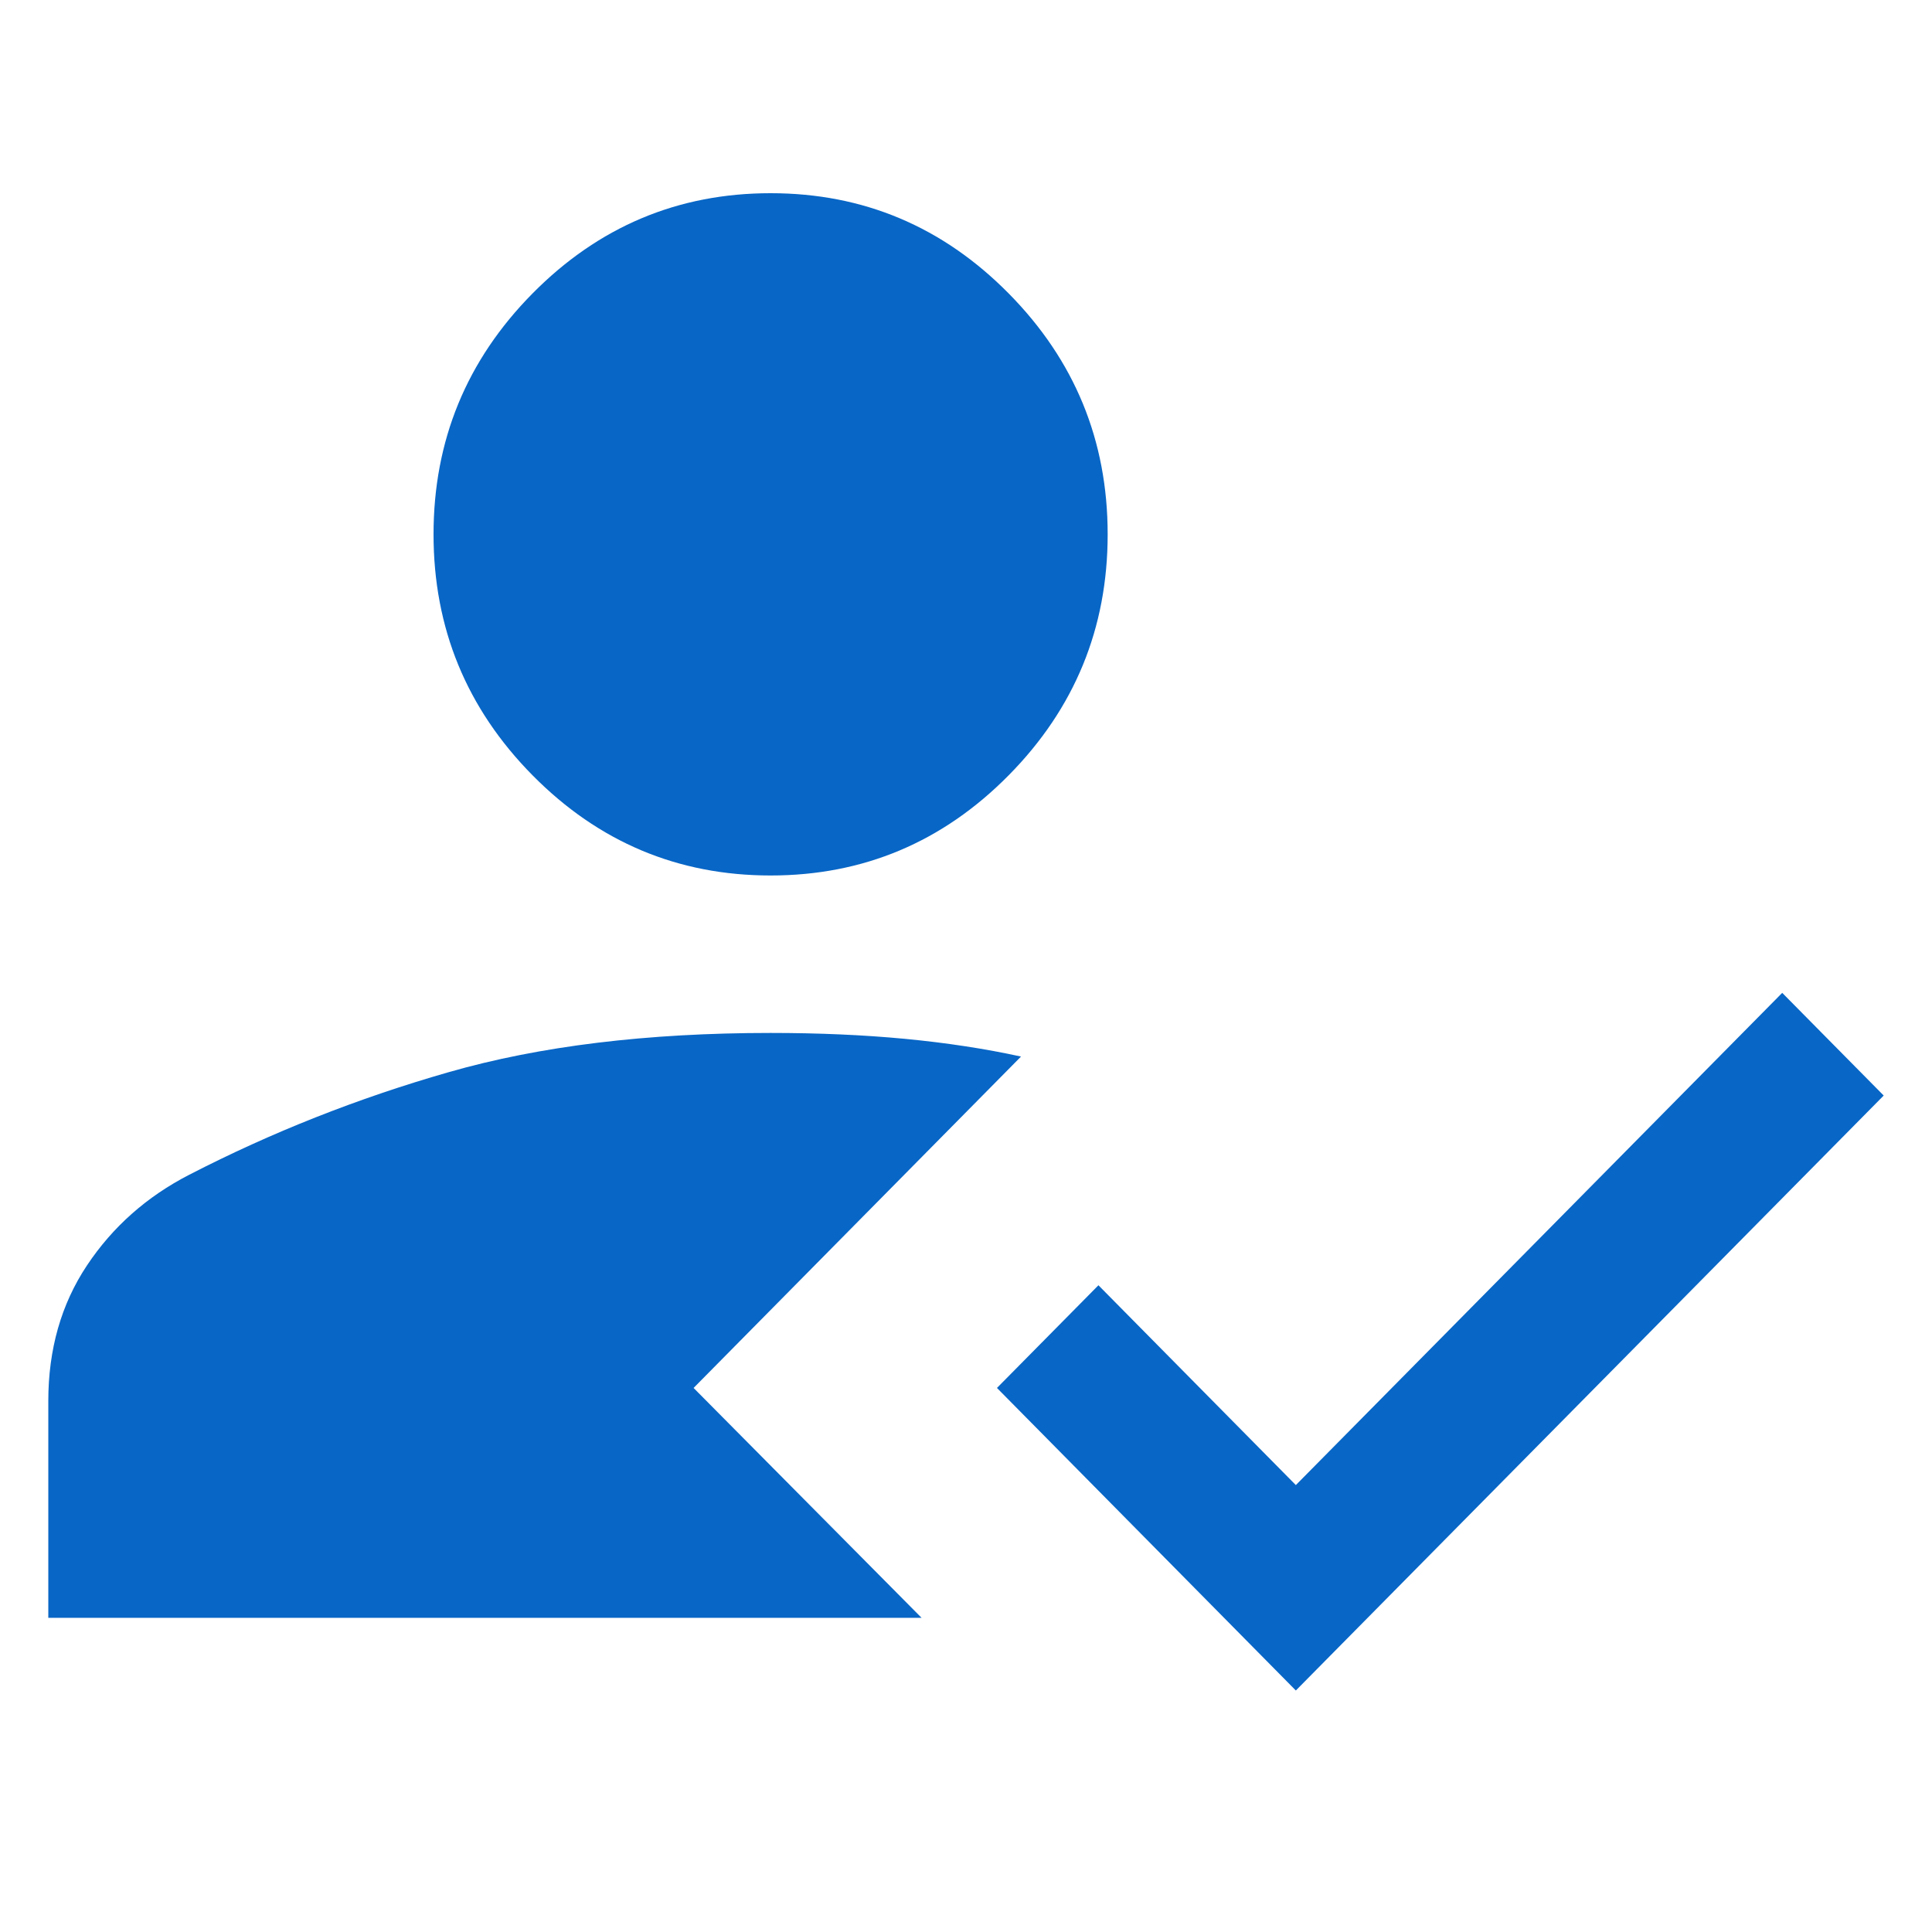 <svg width="40" height="40" viewBox="0 0 40 40" fill="none" xmlns="http://www.w3.org/2000/svg">
<g clip-path="url(#clip0_533_3731)">
<path d="M26.829 35L20.641 28.736L22.742 26.61L26.829 30.747L36.899 20.556L39 22.682L26.829 35ZM15.955 18.126C14.036 18.126 12.393 17.435 11.026 16.052C9.659 14.668 8.976 13.005 8.976 11.063C8.976 9.121 9.659 7.458 11.026 6.075C12.393 4.692 14.036 4 15.955 4C17.874 4 19.517 4.692 20.883 6.075C22.25 7.458 22.933 9.121 22.933 11.063C22.933 13.005 22.25 14.668 20.883 16.052C19.517 17.435 17.874 18.126 15.955 18.126ZM21.139 21.875L14.36 28.736L19.08 33.495H1V29.008C1 27.937 1.267 27.001 1.8 26.2C2.332 25.4 3.04 24.773 3.922 24.32C5.617 23.446 7.406 22.738 9.29 22.198C11.174 21.657 13.396 21.386 15.955 21.386C16.952 21.386 17.879 21.427 18.736 21.508C19.594 21.59 20.395 21.712 21.139 21.875Z" fill="#0866C6"/>
</g>
<defs>
<clipPath id="clip0_533_3731">
<rect width="40" height="40" fill="white"/>
</clipPath>
</defs>
</svg>
